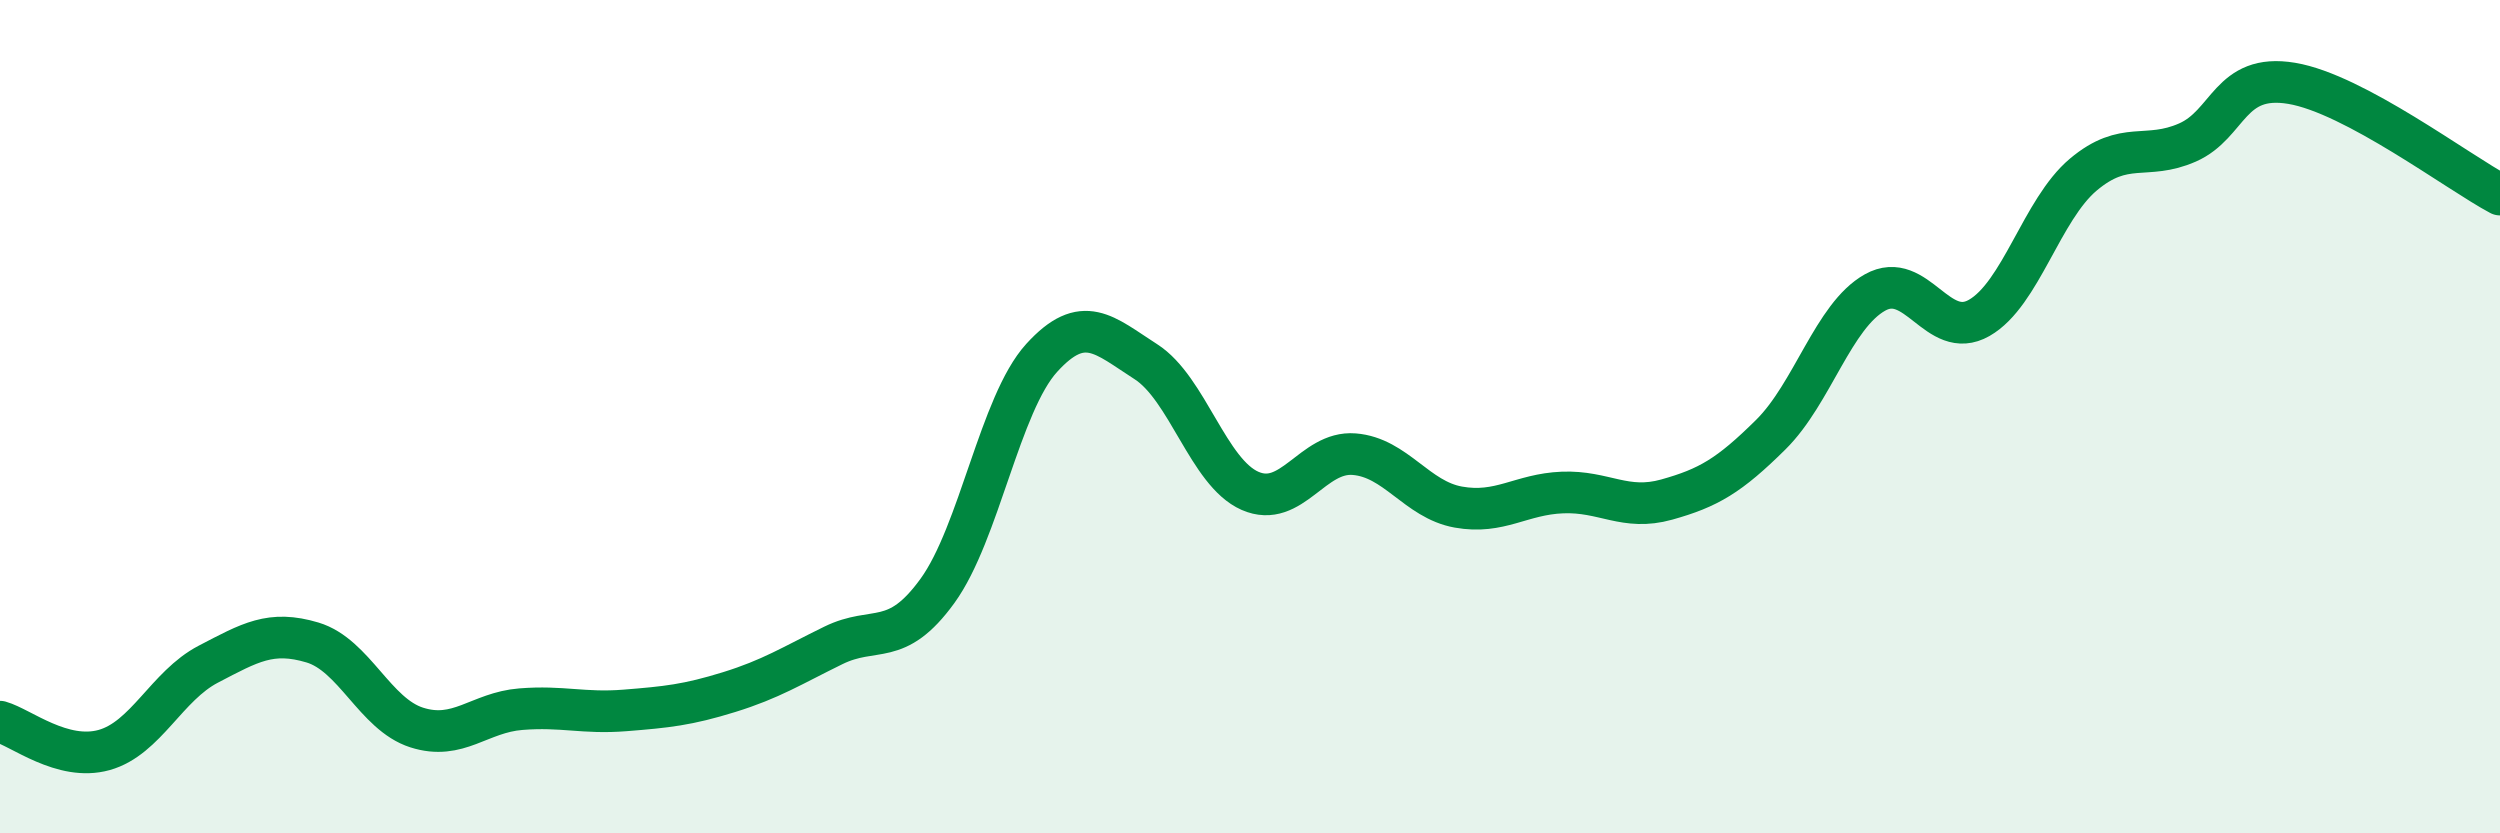 
    <svg width="60" height="20" viewBox="0 0 60 20" xmlns="http://www.w3.org/2000/svg">
      <path
        d="M 0,17.32 C 0.5,17.46 1.5,18.28 2.5,18 C 3.5,17.72 4,16.46 5,15.94 C 6,15.42 6.5,15.12 7.5,15.42 C 8.5,15.72 9,17.14 10,17.46 C 11,17.78 11.5,17.1 12.5,17.02 C 13.5,16.94 14,17.13 15,17.05 C 16,16.97 16.5,16.92 17.5,16.61 C 18.5,16.3 19,15.98 20,15.49 C 21,15 21.5,15.56 22.5,14.18 C 23.5,12.8 24,9.69 25,8.59 C 26,7.49 26.5,8.04 27.5,8.68 C 28.5,9.32 29,11.34 30,11.78 C 31,12.22 31.5,10.82 32.5,10.9 C 33.5,10.98 34,11.99 35,12.17 C 36,12.35 36.5,11.86 37.5,11.82 C 38.5,11.78 39,12.27 40,11.99 C 41,11.71 41.5,11.42 42.5,10.43 C 43.5,9.44 44,7.58 45,7.02 C 46,6.46 46.5,8.2 47.5,7.63 C 48.5,7.06 49,5.03 50,4.19 C 51,3.35 51.5,3.86 52.5,3.42 C 53.5,2.98 53.5,1.75 55,2 C 56.5,2.25 59,4.14 60,4.67L60 20L0 20Z"
        fill="#008740"
        opacity="0.1"
        stroke-linecap="round"
        stroke-linejoin="round"
      />
      <path
        d="M 0,17.32 C 0.5,17.46 1.5,18.28 2.5,18 C 3.5,17.72 4,16.46 5,15.94 C 6,15.42 6.5,15.12 7.5,15.42 C 8.5,15.72 9,17.14 10,17.46 C 11,17.78 11.5,17.1 12.5,17.02 C 13.5,16.94 14,17.13 15,17.05 C 16,16.97 16.5,16.92 17.5,16.61 C 18.5,16.3 19,15.98 20,15.49 C 21,15 21.5,15.56 22.5,14.18 C 23.5,12.8 24,9.69 25,8.59 C 26,7.49 26.5,8.04 27.5,8.68 C 28.5,9.32 29,11.34 30,11.78 C 31,12.22 31.5,10.82 32.5,10.9 C 33.5,10.98 34,11.99 35,12.17 C 36,12.35 36.5,11.86 37.5,11.82 C 38.5,11.78 39,12.27 40,11.99 C 41,11.71 41.5,11.42 42.5,10.43 C 43.5,9.44 44,7.58 45,7.02 C 46,6.46 46.5,8.2 47.5,7.63 C 48.5,7.06 49,5.03 50,4.19 C 51,3.35 51.5,3.86 52.5,3.42 C 53.5,2.98 53.5,1.75 55,2 C 56.5,2.25 59,4.14 60,4.67"
        stroke="#008740"
        stroke-width="1"
        fill="none"
        stroke-linecap="round"
        stroke-linejoin="round"
      />
    </svg>
  